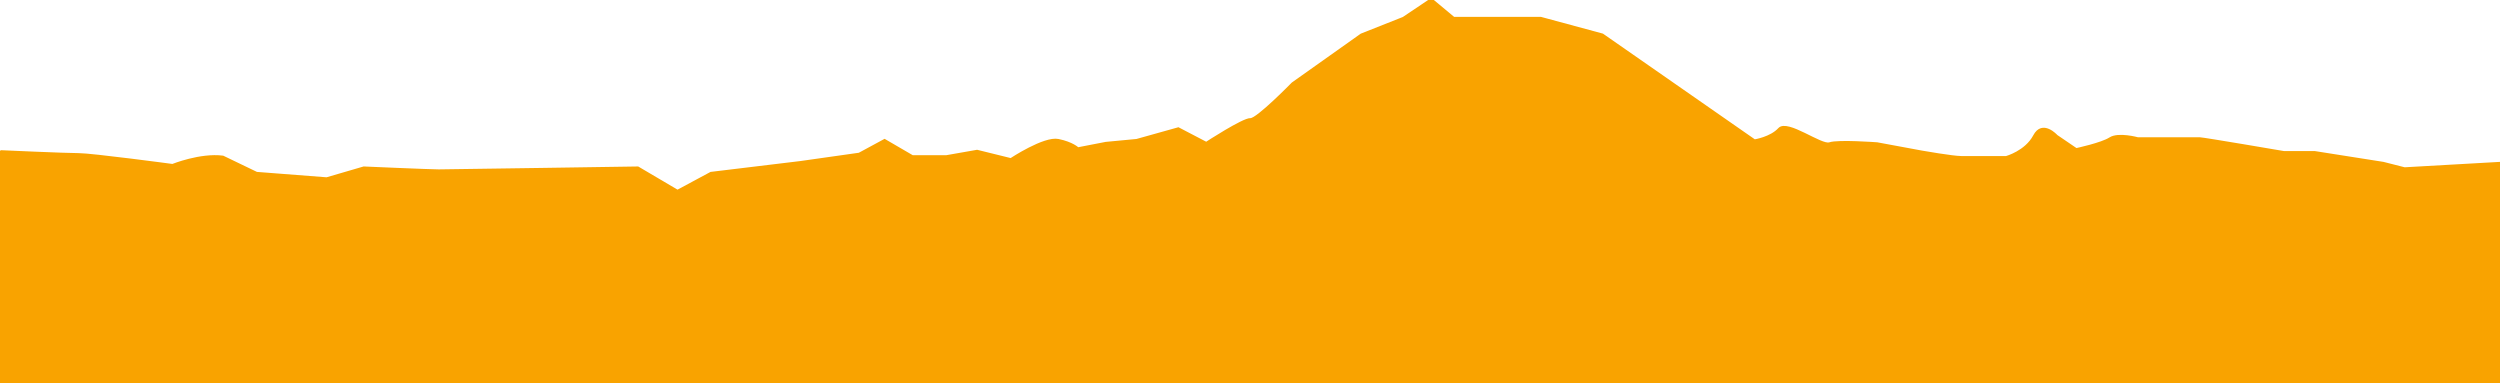 <?xml version="1.0" encoding="UTF-8"?>
<svg id="Capa_1" xmlns="http://www.w3.org/2000/svg" version="1.1" viewBox="0 0 600 92">
  <!-- Generator: Adobe Illustrator 29.3.1, SVG Export Plug-In . SVG Version: 2.1.0 Build 151)  -->
  <defs>
    <style>
      .st0 {
        display: none;
        stroke: #c7c7c7;
      }

      .st0, .st1 {
        fill: #f9a300;
        stroke-width: .5px;
      }

      .st1 {
        stroke: #f9a300;
      }
    </style>
  </defs>
  <path class="st1" d="M0,36.5v55.5h600v-52.9l-22.9,1.3-5.1-1.3-16.5-2.6h-7.4s-19.3-3.3-20.1-3.3h-14.9s-4.7-1.3-6.7,0c-2,1.3-8.1,2.6-8.1,2.6l-4.7-3.2s-3.4-3.8-5.4,0-6.7,5.1-6.7,5.1h-10.8c-2,0-9.4-1.3-9.4-1.3l-10.8-2s-9.4-.7-11.4,0c-2,.7-10.1-5.6-12.1-3.5-2,2.2-5.9,2.8-5.9,2.8l-36.5-25.4-14.8-4h-20.9l-5.4-4.5-6.7,4.5-10.1,4-16.5,11.7s-8.5,8.7-10.1,8.6c-1.7-.1-10.6,5.7-10.6,5.7l-6.7-3.5-10,2.8-7.4.7-6.7,1.3s-1.3-1.3-4.7-2c-3.4-.7-11.4,4.6-11.4,4.6l-8.1-2-7.4,1.3h-8.1l-6.7-3.9-6.1,3.3-14.1,2-21.5,2.6-8,4.3-9.5-5.6s-45.8.7-47.8.7-18-.7-18-.7l-8.9,2.6-16.8-1.3-8.1-3.9c-5.4-.7-12.1,2-12.1,2,0,0-19.4-2.6-22.5-2.6s-18.6-.7-18.6-.7Z"/>
  <path class="st0" d="M0,60.9v31.1h600v-40s-14.7-1.6-17.4-5c-2.7-3.4-6.7-11.1-6.7-11.1,0,0-3.3-.3-6-2.7-2.7-2.3-8.7-8.4-8.7-8.4l-9,8.4-7.7,5.4-5.4,8s-7.4,4.8-18.7,5.3c-11.4.6-12.6-4.4-19-8.9s-13.1-9.2-13.8-9.9c-.7-.7-4.7-5.1-4.7-5.1l-4.7-3.3-13.5,14.9-8.6,6.9-10.7,3.1h-16.1l-8.1-3.1h-8l-6.7,3.1s-26.1-2.3-28.1-3.1c-2-.8-12-3-12-3l-31.4-31.4-11.4-9.3s-5.4-2.5-7.4-2.8c-2-.3-8,.1-8,.1l-4,2.7s-6.7,2.5-7.4,3.3c-.7.8-18.6,18-21.3,21.3-2.7,3.3-16.1,23.9-18.8,24.4-2.7.6-17.4-2.3-17.4-2.3,0,0-4.7,5.1-12,4.5-7.4-.6-33.5,0-33.5,0h-25.1s-4.9.8-10.6,2.8c-5.8,2.1-22.6-.4-27.2,0-4.6.4-26,2.7-32.1,2.7s-25.4-2.7-25.4-2.7c0,0-15.4,2.7-21.4,2.7s-34.8,1.1-34.8,1.1H0Z"/>
</svg>